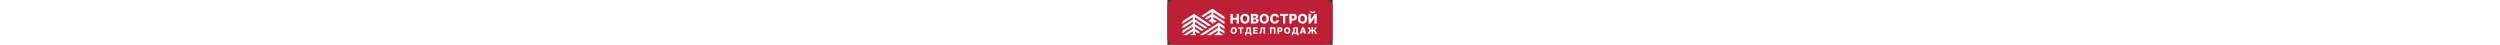 <svg height="60" viewBox="0 0 3352 908" fill="none" xmlns="http://www.w3.org/2000/svg">
<rect x="0" y="0" width="3352" height="908" fill="#333333" stroke="none"/>
<rect x="0.133" width="3351.27" height="907.073" rx="128.846" fill="#BD1F36"/>
<path d="M933.833 248.466V290.457L1157.62 435.813V488.078L1036.1 409.098L933.833 342.722V386.63L1002.26 431.087L962.192 457.322L933.833 438.896V475.611L924.449 481.776L890.063 459.103V435.402L878.007 443.28L872.047 447.047L832.181 420.812L837.798 417.044L866.704 398.344L871.294 395.261L890.063 383.137V339.229L877.664 347.174L837.455 373.41L833.208 376.218L803.891 395.193L798.685 398.549L758.955 372.245L763.75 369.094L793.41 349.777L797.383 347.174L837.592 321.145L870.951 299.43L890.063 287.1V244.836L878.692 252.302L838.483 278.332L805.124 300.115L764.915 326.214L761.284 328.543L752.859 334.091L726.829 351.01L686.963 324.638L721.555 302.17L764.915 273.948L798.342 252.302L838.483 226.204L872.39 204.215L912.599 178.117L913.421 177.569L998.017 233.602L998.086 233.739L1157.62 339.365V393.823L933.833 248.466Z" fill="white"/>
<path d="M883.286 508.494L842.392 535.003L825.541 524.112L822.869 522.331L791.771 502.26L789.51 500.685L752.863 477.052L751.562 476.162L749.301 474.586L719.162 455.064L715.463 452.667L709.161 448.625L682.583 431.363L679.98 429.651L678.953 428.966L675.254 426.5L642.785 405.539L642.306 405.196L639.84 403.621L608.947 383.482L606.138 381.838L602.713 379.44L568.738 357.452L566.066 355.602L559.559 351.492V393.483L570.245 400.47L573.807 402.799L576.615 404.58L607.508 424.582L609.974 426.157L610.454 426.5L642.922 447.666L646.621 449.995L647.649 450.68L650.183 452.324L682.994 473.696L683.816 474.175L686.83 476.025L709.161 490.684L716.901 495.616L719.162 497.191L752.863 519.111L757.042 521.783L759.371 523.221L790.401 543.429L793.209 545.278L809.923 556.17L769.714 582.2L753 571.308H752.863L750.329 569.527L719.162 549.32L716.901 547.813L709.161 542.881L683.816 526.372L676.624 521.783L646.621 502.26L643.607 500.342L642.785 499.794L609.974 478.422L607.371 476.847L606.412 476.162L602.713 473.696L570.245 452.667L569.765 452.324L567.299 450.68L559.559 445.748V489.656L568.738 495.616L572.574 498.082L573.601 498.767L576.204 500.411L608.947 521.783L609.769 522.262L612.714 524.112L642.785 543.703L645.114 545.278L649.978 548.429L682.994 569.87L685.392 571.308L709.161 586.858L716.353 591.516L719.162 593.365L735.944 604.257L695.804 630.286L678.953 619.395L676.281 617.614L645.114 597.407L642.922 595.9L609.769 574.459L605.042 571.308L602.576 569.87L572.574 550.347L569.628 548.429L568.738 547.813L559.559 541.922V585.282L569.217 591.516L571.546 593.023L576.41 596.174L609.426 617.614L611.755 619.189L642.785 639.26L645.457 641.109L662.308 652.069L622.236 678.168L605.385 667.139L602.713 665.495L571.546 645.219L569.217 643.781L559.559 637.479V681.045L569.08 687.278L571.82 689.059L588.671 699.951L569.628 712.281H462.496L485.375 697.348L515.857 677.62V633.917L485.375 653.645L395.161 712.281H314.88L485.375 601.448L515.857 581.652V538.428L485.375 558.088L304.537 675.565V623.368L485.375 505.822L515.857 486.026V442.255L485.375 461.914L304.537 579.391V527.263L515.857 389.989V347.862L304.537 485.135V432.939L539.078 280.595L576.615 305.392L578.876 306.968L609.632 327.312L612.372 329.093L645.936 351.218L649.498 353.616L652.238 355.397L682.789 375.604L685.255 377.317L685.734 377.659L717.86 398.894L721.559 401.36L752.863 422.116L757.59 425.267L761.289 427.664L791.154 447.392L793.415 448.968L830.952 473.833L833.213 475.271L863.969 495.616L866.709 497.397V497.534L883.286 508.494Z" fill="white"/>
<path d="M1157.63 532.123V588.225L1064.88 528.082V570.072L1157.63 630.283V682.48L1064.88 622.269V666.246L1135.71 712.278H944.803L956.585 704.606L957.407 704.058L964.257 699.605L968.778 696.66L997.753 677.891L1002.34 674.877L1002.41 674.808L1021.11 662.684V618.775L1008.85 626.79L1008.71 626.858L968.641 652.888H968.572L964.257 655.697L963.777 655.971L934.939 674.74L933.843 675.493L923.568 682.138L922.815 682.617L894.799 700.838L890.415 703.715L890.072 703.921L889.798 704.126L883.976 707.894L877.194 712.278H796.845L809.449 704.126L810.065 703.715L849.589 678.028L850.274 677.548L882.606 656.587L883.428 656.039L890.072 651.724L894.799 648.641L923.637 629.941L924.527 629.393L928.432 626.858L956.037 608.912L964.257 603.569L968.641 600.76V600.692L1002 579.046L1002.21 578.909L1004.33 577.539L1021.11 566.647V524.52L1012.14 530.342L1010.01 531.781L1009.74 531.918L971.86 556.441L969.805 557.811L969.531 557.948L963.777 561.715L936.24 579.662H936.172L923.637 587.814L895.963 605.76L892.333 608.089L891.168 608.843L883.976 613.569L850.959 635.01L850.137 635.489L817.806 656.519L817.189 656.93L777.597 682.617L776.98 683.028L752.937 698.646L743.758 704.606L743.553 704.743L731.976 712.278H651.627L663.203 704.743L703.412 678.644L703.618 678.507L709.235 674.877L736.84 656.998L737.456 656.587L752.937 646.518L776.98 630.831L777.665 630.42L809.997 609.391L810.819 608.912L850.959 582.813L852.535 581.717L883.428 561.715L890.072 557.331L895.963 553.564L923.979 535.343L929.391 531.918L931.72 530.411L969.531 505.751L969.805 505.614L971.928 504.244L1003.23 483.899L1003.37 483.831L1005.49 482.392L1043.44 457.801L1043.58 457.664L1044.4 457.185L1129 513.217L1129.13 513.286L1144.82 523.629L1157.63 532.123Z" fill="white"/>
<path d="M1407.95 619.479C1407.95 633.871 1405.19 646.07 1399.65 656.076C1394.12 666.082 1386.62 673.682 1377.17 678.877C1367.76 684.072 1357.2 686.669 1345.49 686.669C1333.74 686.669 1323.16 684.05 1313.75 678.813C1304.34 673.576 1296.87 665.976 1291.33 656.012C1285.84 646.006 1283.09 633.828 1283.09 619.479C1283.09 605.088 1285.84 592.889 1291.33 582.883C1296.87 572.876 1304.34 565.276 1313.75 560.081C1323.16 554.887 1333.74 552.29 1345.49 552.29C1357.2 552.29 1367.76 554.887 1377.17 560.081C1386.62 565.276 1394.12 572.876 1399.65 582.883C1405.19 592.889 1407.95 605.088 1407.95 619.479ZM1375.64 619.479C1375.64 610.963 1374.42 603.768 1372 597.892C1369.61 592.016 1366.16 587.566 1361.65 584.543C1357.18 581.52 1351.79 580.008 1345.49 580.008C1339.23 580.008 1333.85 581.52 1329.33 584.543C1324.82 587.566 1321.35 592.016 1318.92 597.892C1316.54 603.768 1315.35 610.963 1315.35 619.479C1315.35 627.995 1316.54 635.191 1318.92 641.067C1321.35 646.943 1324.82 651.392 1329.33 654.415C1333.85 657.438 1339.23 658.95 1345.49 658.95C1351.79 658.95 1357.18 657.438 1361.65 654.415C1366.16 651.392 1369.61 646.943 1372 641.067C1374.42 635.191 1375.64 627.995 1375.64 619.479ZM1434.15 579.753V554.078H1544.7V579.753H1505.04V684.881H1473.87V579.753H1434.15ZM1572.44 716.368V660.227H1581.45C1584.47 658.184 1587.24 655.331 1589.75 651.669C1592.27 647.965 1594.42 642.77 1596.2 636.085C1597.99 629.358 1599.27 620.48 1600.04 609.452L1604.12 554.078H1693.6V660.227H1707.65V716.304H1677.25V684.881H1602.85V716.368H1572.44ZM1617.73 660.227H1663.2V579.753H1632.48L1630.44 609.452C1629.88 617.755 1628.99 625.078 1627.75 631.423C1626.52 637.767 1625.05 643.302 1623.35 648.028C1621.64 652.712 1619.77 656.778 1617.73 660.227ZM1740.14 684.881V554.078H1831.34V579.753H1771.75V606.578H1826.68V632.317H1771.75V659.205H1831.34V684.881H1740.14ZM1863.44 684.881V660.1L1867.02 659.716C1871.62 659.163 1875.36 657.311 1878.26 654.16C1881.16 650.966 1883.35 645.9 1884.84 638.959C1886.37 631.976 1887.35 622.545 1887.78 610.665L1889.88 554.078H1981.66V684.881H1951.07V578.987H1919.07L1917.03 622.289C1916.3 637.235 1914.41 649.306 1911.34 658.503C1908.28 667.657 1903.53 674.342 1897.1 678.558C1890.71 682.773 1882.13 684.881 1871.36 684.881H1863.44ZM2191.66 554.078V684.881H2160.49V579.37H2111.95V684.881H2080.78V554.078H2191.66ZM2234.14 684.881V554.078H2288.17C2297.96 554.078 2306.42 555.994 2313.53 559.826C2320.68 563.616 2326.19 568.917 2330.07 575.729C2333.94 582.499 2335.88 590.376 2335.88 599.361C2335.88 608.387 2333.9 616.286 2329.94 623.056C2326.02 629.783 2320.43 634.999 2313.14 638.704C2305.86 642.408 2297.22 644.26 2287.21 644.26H2253.87V619.351H2281.34C2286.11 619.351 2290.09 618.521 2293.28 616.861C2296.52 615.2 2298.97 612.879 2300.63 609.899C2302.29 606.876 2303.12 603.363 2303.12 599.361C2303.12 595.316 2302.29 591.824 2300.63 588.886C2298.97 585.906 2296.52 583.606 2293.28 581.988C2290.05 580.37 2286.06 579.561 2281.34 579.561H2265.75V684.881H2234.14ZM2492.91 619.479C2492.91 633.871 2490.14 646.07 2484.61 656.076C2479.07 666.082 2471.58 673.682 2462.12 678.877C2452.71 684.072 2442.15 686.669 2430.45 686.669C2418.69 686.669 2408.11 684.05 2398.7 678.813C2389.29 673.576 2381.82 665.976 2376.28 656.012C2370.79 646.006 2368.05 633.828 2368.05 619.479C2368.05 605.088 2370.79 592.889 2376.28 582.883C2381.82 572.876 2389.29 565.276 2398.7 560.081C2408.11 554.887 2418.69 552.29 2430.45 552.29C2442.15 552.29 2452.71 554.887 2462.12 560.081C2471.58 565.276 2479.07 572.876 2484.61 582.883C2490.14 592.889 2492.91 605.088 2492.91 619.479ZM2460.59 619.479C2460.59 610.963 2459.38 603.768 2456.95 597.892C2454.57 592.016 2451.12 587.566 2446.6 584.543C2442.13 581.52 2436.75 580.008 2430.45 580.008C2424.19 580.008 2418.8 581.52 2414.29 584.543C2409.77 587.566 2406.3 592.016 2403.88 597.892C2401.49 603.768 2400.3 610.963 2400.3 619.479C2400.3 627.995 2401.49 635.191 2403.88 641.067C2406.3 646.943 2409.77 651.392 2414.29 654.415C2418.8 657.438 2424.19 658.95 2430.45 658.95C2436.75 658.95 2442.13 657.438 2446.6 654.415C2451.12 651.392 2454.57 646.943 2456.95 641.067C2459.38 635.191 2460.59 627.995 2460.59 619.479ZM2523.67 716.368V660.227H2532.67C2535.7 658.184 2538.46 655.331 2540.98 651.669C2543.49 647.965 2545.64 642.77 2547.43 636.085C2549.22 629.358 2550.49 620.48 2551.26 609.452L2555.35 554.078H2644.83V660.227H2658.88V716.304H2628.48V684.881H2554.07V716.368H2523.67ZM2568.95 660.227H2614.42V579.753H2583.7L2581.66 609.452C2581.11 617.755 2580.21 625.078 2578.98 631.423C2577.74 637.767 2576.27 643.302 2574.57 648.028C2572.87 652.712 2570.99 656.778 2568.95 660.227ZM2719.65 684.881H2685.68L2729.81 554.078H2771.9L2816.03 684.881H2782.05L2751.33 587.034H2750.31L2719.65 684.881ZM2715.12 633.403H2786.14V657.417H2715.12V633.403ZM2955.14 554.078V684.881H2924.62V554.078H2955.14ZM2843.44 684.881L2884.06 615.647L2844.59 554.078H2883.55L2911.39 606.578H2969.2L2996.02 554.078H3034.79L2996.72 615.264L3036.32 684.881H2998.32L2973.22 635.702H2907.12L2881.18 684.881H2843.44Z" fill="white"/>
<path d="M1279.9 477.369V281.165H1327.32V359.915H1404.64V281.165H1451.96V477.369H1404.64V398.523H1327.32V477.369H1279.9ZM1666.9 379.267C1666.9 400.855 1662.74 419.153 1654.44 434.162C1646.14 449.171 1634.9 460.572 1620.72 468.364C1606.6 476.156 1590.76 480.052 1573.2 480.052C1555.57 480.052 1539.7 476.124 1525.59 468.268C1511.47 460.412 1500.26 449.012 1491.96 434.066C1483.72 419.057 1479.6 400.791 1479.6 379.267C1479.6 357.679 1483.72 339.381 1491.96 324.372C1500.26 309.363 1511.47 297.962 1525.59 290.17C1539.7 282.378 1555.57 278.482 1573.2 278.482C1590.76 278.482 1606.6 282.378 1620.72 290.17C1634.9 297.962 1646.14 309.363 1654.44 324.372C1662.74 339.381 1666.9 357.679 1666.9 379.267ZM1618.42 379.267C1618.42 366.493 1616.6 355.7 1612.96 346.886C1609.38 338.072 1604.21 331.398 1597.44 326.863C1590.73 322.328 1582.65 320.061 1573.2 320.061C1563.81 320.061 1555.73 322.328 1548.96 326.863C1542.19 331.398 1536.99 338.072 1533.35 346.886C1529.77 355.7 1527.98 366.493 1527.98 379.267C1527.98 392.041 1529.77 402.835 1533.35 411.648C1536.99 420.462 1542.19 427.137 1548.96 431.671C1555.73 436.206 1563.81 438.473 1573.2 438.473C1582.65 438.473 1590.73 436.206 1597.44 431.671C1604.21 427.137 1609.38 420.462 1612.96 411.648C1616.6 402.835 1618.42 392.041 1618.42 379.267ZM1694.58 477.369V281.165H1776.4C1791.09 281.165 1803.38 283.241 1813.28 287.392C1823.25 291.544 1830.72 297.356 1835.7 304.828C1840.75 312.301 1843.27 320.955 1843.27 330.791C1843.27 338.263 1841.7 344.938 1838.57 350.814C1835.44 356.626 1831.13 361.448 1825.64 365.28C1820.15 369.112 1813.79 371.794 1806.58 373.327V375.243C1814.5 375.627 1821.81 377.766 1828.52 381.662C1835.29 385.558 1840.71 390.987 1844.8 397.949C1848.89 404.846 1850.93 413.022 1850.93 422.474C1850.93 433.012 1848.25 442.433 1842.89 450.736C1837.52 458.975 1829.76 465.49 1819.61 470.28C1809.45 475.006 1797.12 477.369 1782.63 477.369H1694.58ZM1742.01 439.144H1771.32C1781.6 439.144 1789.17 437.196 1794.03 433.3C1798.94 429.404 1801.4 423.975 1801.4 417.013C1801.4 411.968 1800.22 407.625 1797.86 403.984C1795.5 400.28 1792.14 397.438 1787.8 395.458C1783.46 393.414 1778.25 392.392 1772.18 392.392H1742.01V439.144ZM1742.01 361.831H1768.26C1773.43 361.831 1778.03 360.969 1782.05 359.244C1786.07 357.52 1789.2 355.029 1791.44 351.772C1793.74 348.514 1794.89 344.586 1794.89 339.988C1794.89 333.409 1792.56 328.236 1787.89 324.468C1783.23 320.7 1776.94 318.815 1769.02 318.815H1742.01V361.831ZM2058.92 379.267C2058.92 400.855 2054.77 419.153 2046.47 434.162C2038.16 449.171 2026.92 460.572 2012.74 468.364C1998.63 476.156 1982.79 480.052 1965.23 480.052C1947.6 480.052 1931.73 476.124 1917.61 468.268C1903.5 460.412 1892.29 449.012 1883.98 434.066C1875.75 419.057 1871.63 400.791 1871.63 379.267C1871.63 357.679 1875.75 339.381 1883.98 324.372C1892.29 309.363 1903.5 297.962 1917.61 290.17C1931.73 282.378 1947.6 278.482 1965.23 278.482C1982.79 278.482 1998.63 282.378 2012.74 290.17C2026.92 297.962 2038.16 309.363 2046.47 324.372C2054.77 339.381 2058.92 357.679 2058.92 379.267ZM2010.44 379.267C2010.44 366.493 2008.62 355.7 2004.98 346.886C2001.41 338.072 1996.23 331.398 1989.46 326.863C1982.76 322.328 1974.68 320.061 1965.23 320.061C1955.84 320.061 1947.76 322.328 1940.99 326.863C1934.22 331.398 1929.01 338.072 1925.37 346.886C1921.8 355.7 1920.01 366.493 1920.01 379.267C1920.01 392.041 1921.8 402.835 1925.37 411.648C1929.01 420.462 1934.22 427.137 1940.99 431.671C1947.76 436.206 1955.84 438.473 1965.23 438.473C1974.68 438.473 1982.76 436.206 1989.46 431.671C1996.23 427.137 2001.41 420.462 2004.98 411.648C2008.62 402.835 2010.44 392.041 2010.44 379.267ZM2264.71 352.251H2216.8C2216.17 347.333 2214.86 342.894 2212.88 338.934C2210.9 334.974 2208.28 331.589 2205.02 328.779C2201.76 325.969 2197.9 323.829 2193.43 322.36C2189.02 320.827 2184.14 320.061 2178.77 320.061C2169.25 320.061 2161.05 322.392 2154.15 327.055C2147.31 331.717 2142.05 338.455 2138.34 347.269C2134.7 356.083 2132.88 366.749 2132.88 379.267C2132.88 392.296 2134.73 403.218 2138.44 412.032C2142.21 420.782 2147.47 427.392 2154.24 431.863C2161.08 436.27 2169.16 438.473 2178.48 438.473C2183.72 438.473 2188.48 437.803 2192.76 436.461C2197.1 435.12 2200.9 433.172 2204.16 430.617C2207.48 427.999 2210.19 424.837 2212.3 421.133C2214.47 417.365 2215.97 413.117 2216.8 408.391L2264.71 408.679C2263.88 417.365 2261.35 425.923 2257.14 434.354C2252.99 442.784 2247.27 450.48 2239.99 457.442C2232.71 464.34 2223.83 469.833 2213.36 473.92C2202.94 478.008 2191 480.052 2177.52 480.052C2159.77 480.052 2143.87 476.156 2129.82 468.364C2115.83 460.508 2104.78 449.075 2096.67 434.066C2088.56 419.057 2084.5 400.791 2084.5 379.267C2084.5 357.679 2088.62 339.381 2096.86 324.372C2105.1 309.363 2116.24 297.962 2130.29 290.17C2144.35 282.378 2160.09 278.482 2177.52 278.482C2189.4 278.482 2200.39 280.143 2210.48 283.464C2220.57 286.722 2229.45 291.512 2237.11 297.835C2244.78 304.094 2251.01 311.79 2255.8 320.923C2260.59 330.056 2263.56 340.499 2264.71 352.251ZM2285.42 319.678V281.165H2451.26V319.678H2391.76V477.369H2345.01V319.678H2285.42ZM2474.42 477.369V281.165H2555.47C2570.16 281.165 2582.83 284.039 2593.5 289.787C2604.23 295.471 2612.5 303.423 2618.31 313.642C2624.13 323.797 2627.03 335.613 2627.03 349.089C2627.03 362.629 2624.06 374.477 2618.12 384.632C2612.25 394.723 2603.85 402.547 2592.93 408.104C2582 413.66 2569.04 416.439 2554.03 416.439H2504.02V379.075H2545.22C2552.37 379.075 2558.34 377.83 2563.13 375.339C2567.99 372.848 2571.66 369.367 2574.15 364.897C2576.64 360.362 2577.88 355.093 2577.88 349.089C2577.88 343.022 2576.64 337.784 2574.15 333.377C2571.66 328.907 2567.99 325.458 2563.13 323.031C2558.28 320.604 2552.31 319.39 2545.22 319.39H2521.84V477.369H2474.42ZM2835.59 379.267C2835.59 400.855 2831.44 419.153 2823.14 434.162C2814.84 449.171 2803.6 460.572 2789.42 468.364C2775.3 476.156 2759.46 480.052 2741.9 480.052C2724.27 480.052 2708.4 476.124 2694.29 468.268C2680.17 460.412 2668.96 449.012 2660.66 434.066C2652.42 419.057 2648.3 400.791 2648.3 379.267C2648.3 357.679 2652.42 339.381 2660.66 324.372C2668.96 309.363 2680.17 297.962 2694.29 290.17C2708.4 282.378 2724.27 278.482 2741.9 278.482C2759.46 278.482 2775.3 282.378 2789.42 290.17C2803.6 297.962 2814.84 309.363 2823.14 324.372C2831.44 339.381 2835.59 357.679 2835.59 379.267ZM2787.12 379.267C2787.12 366.493 2785.3 355.7 2781.66 346.886C2778.08 338.072 2772.91 331.398 2766.14 326.863C2759.43 322.328 2751.35 320.061 2741.9 320.061C2732.51 320.061 2724.43 322.328 2717.66 326.863C2710.89 331.398 2705.69 338.072 2702.05 346.886C2698.47 355.7 2696.68 366.493 2696.68 379.267C2696.68 392.041 2698.47 402.835 2702.05 411.648C2705.69 420.462 2710.89 427.137 2717.66 431.671C2724.43 436.206 2732.51 438.473 2741.9 438.473C2751.35 438.473 2759.43 436.206 2766.14 431.671C2772.91 427.137 2778.08 420.462 2781.66 411.648C2785.3 402.835 2787.12 392.041 2787.12 379.267ZM2863.28 281.165H2910.61V394.212H2912.24L2989.45 281.165H3030.27V477.369H2982.84V364.13H2981.6L2903.42 477.369H2863.28V281.165ZM2966.08 229.048H2996.93C2996.86 241.055 2992.33 250.7 2983.32 257.981C2974.38 265.262 2962.25 268.902 2946.92 268.902C2931.59 268.902 2919.42 265.262 2910.42 257.981C2901.47 250.7 2897.04 241.055 2897.1 229.048H2927.66C2927.6 233.264 2929.03 237.096 2931.97 240.545C2934.91 243.993 2939.89 245.718 2946.92 245.718C2953.75 245.718 2958.64 244.025 2961.58 240.64C2964.51 237.255 2966.01 233.391 2966.08 229.048Z" fill="white"/>
</svg>
